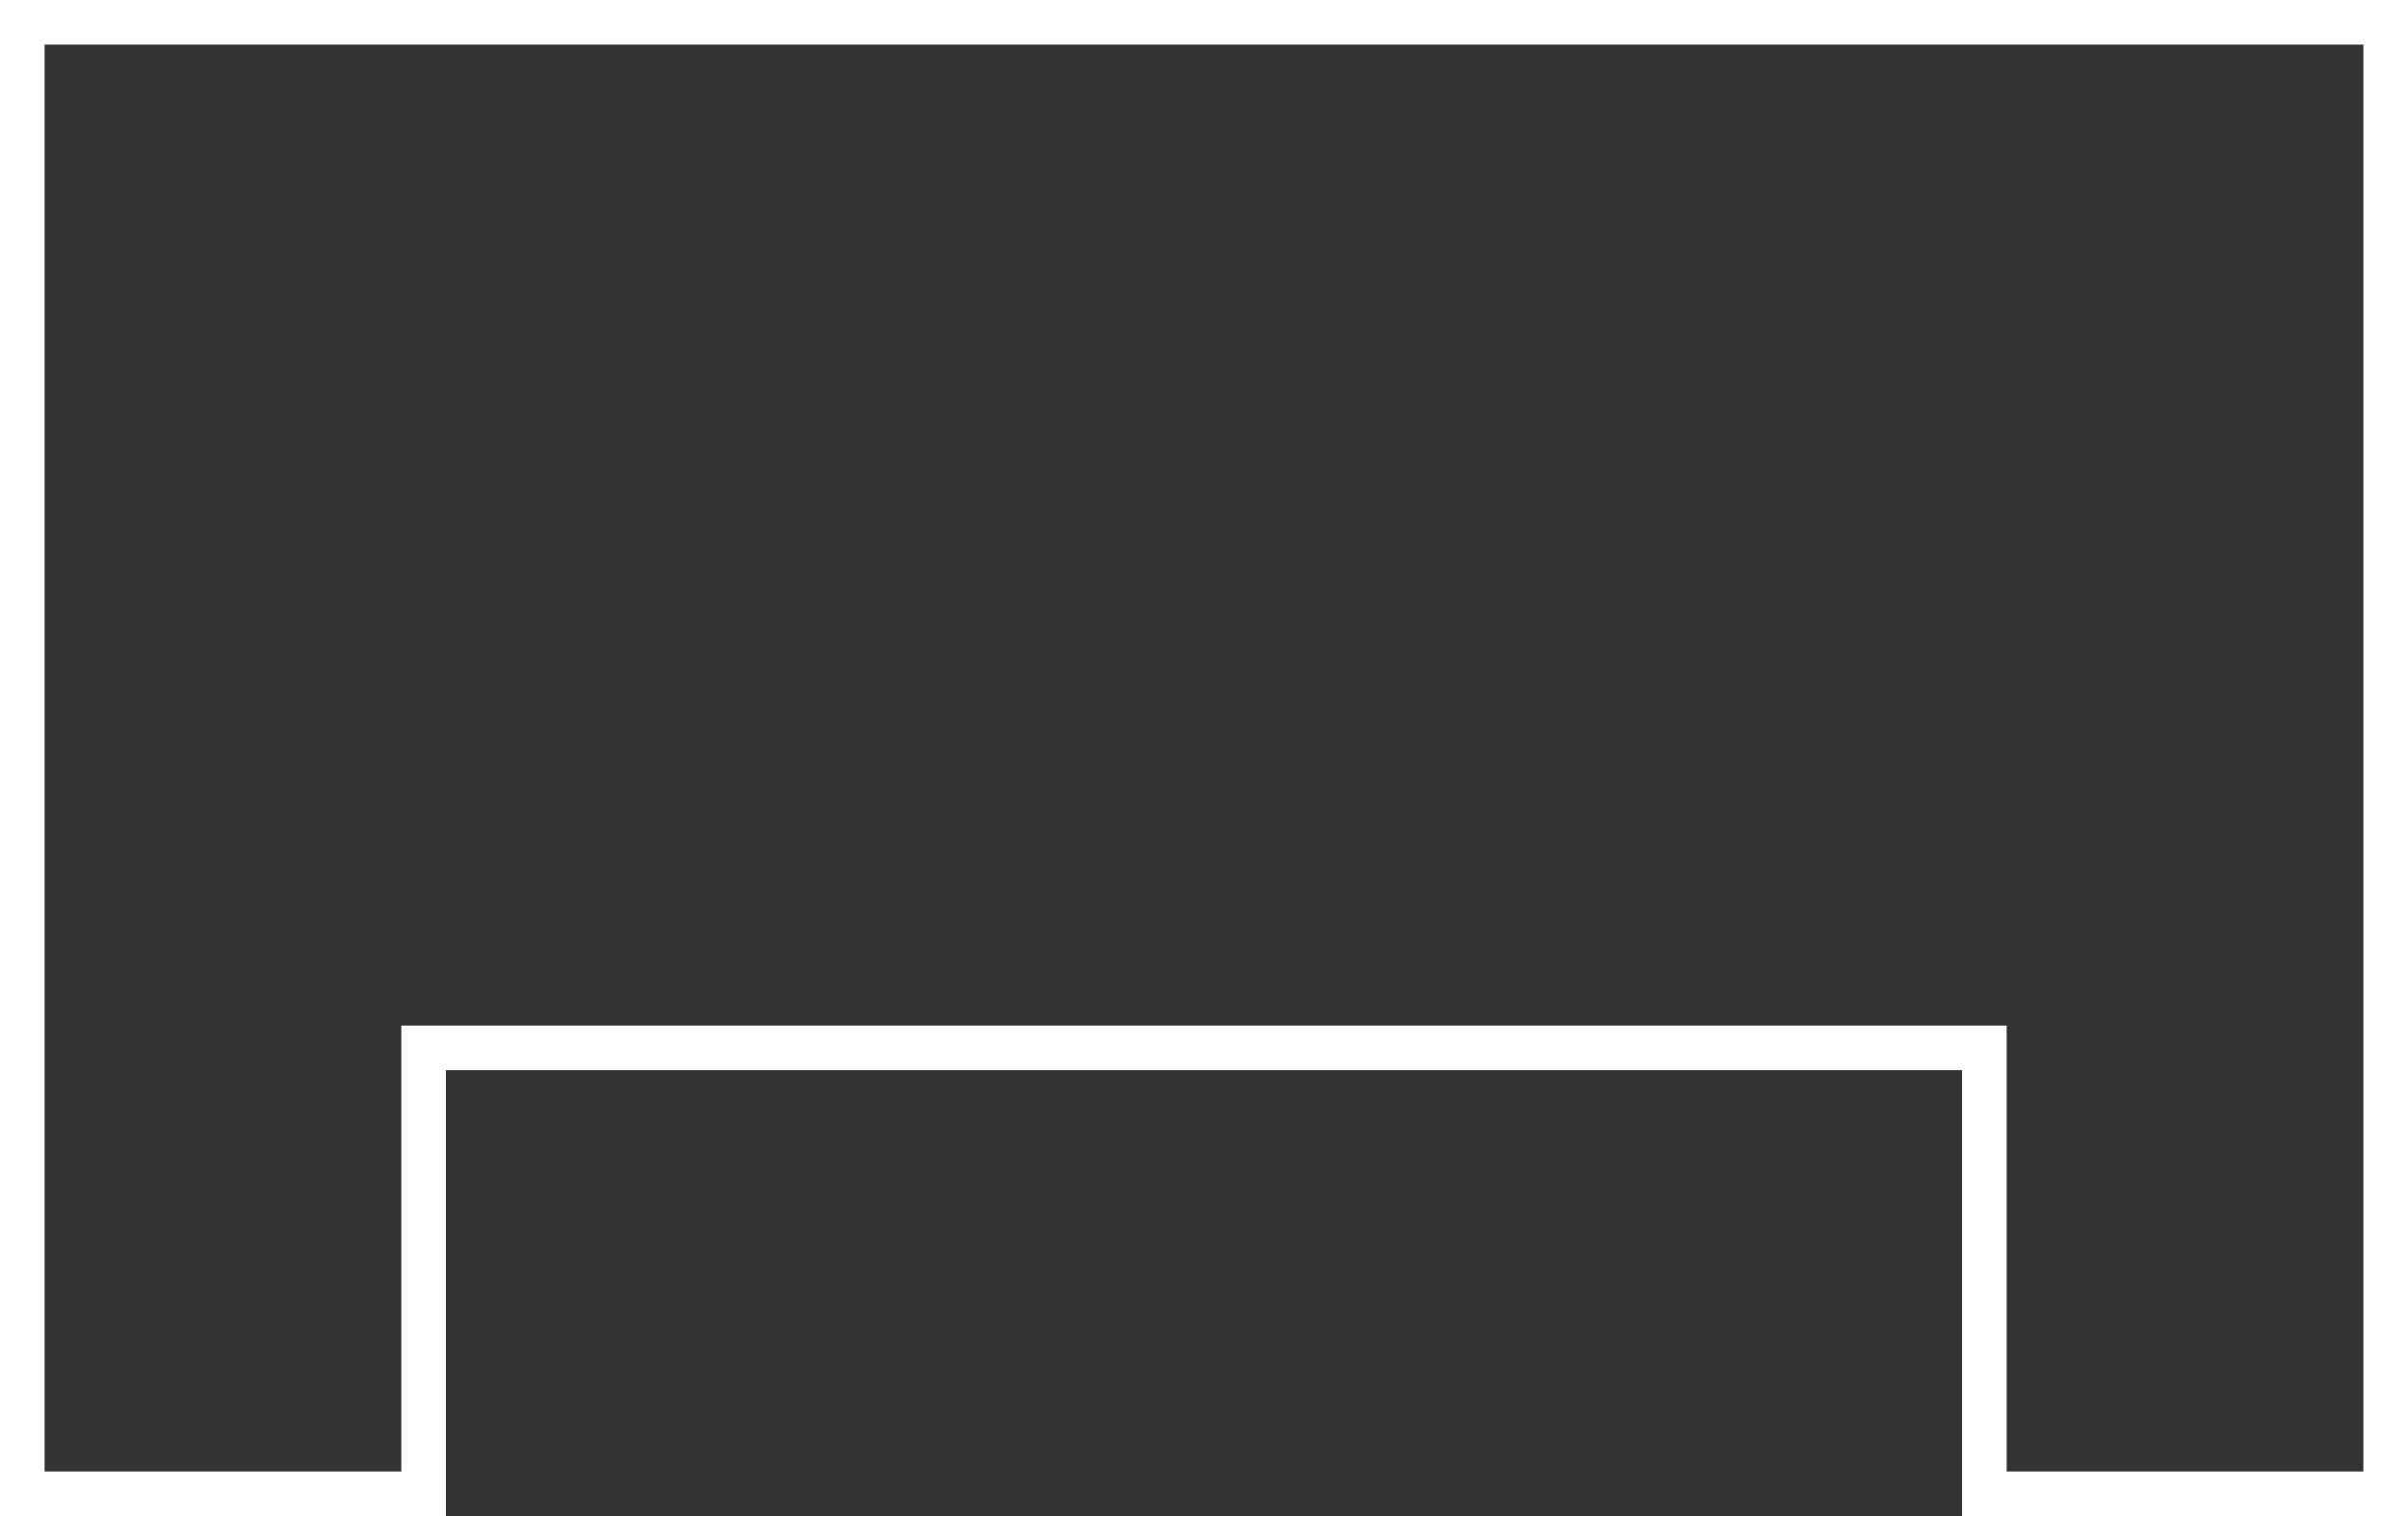 <svg width="54" height="34" viewBox="0 0 54 34" fill="none" xmlns="http://www.w3.org/2000/svg">
<rect x="0" y="0" width="54" height="34" fill="#333333" stroke="none"/>
<path d="M10 23.5H9.5V24V33.5H0.5V0.5H53.5V33.5H44.5V24V23.5H44H10Z" stroke="white"/>
</svg>
